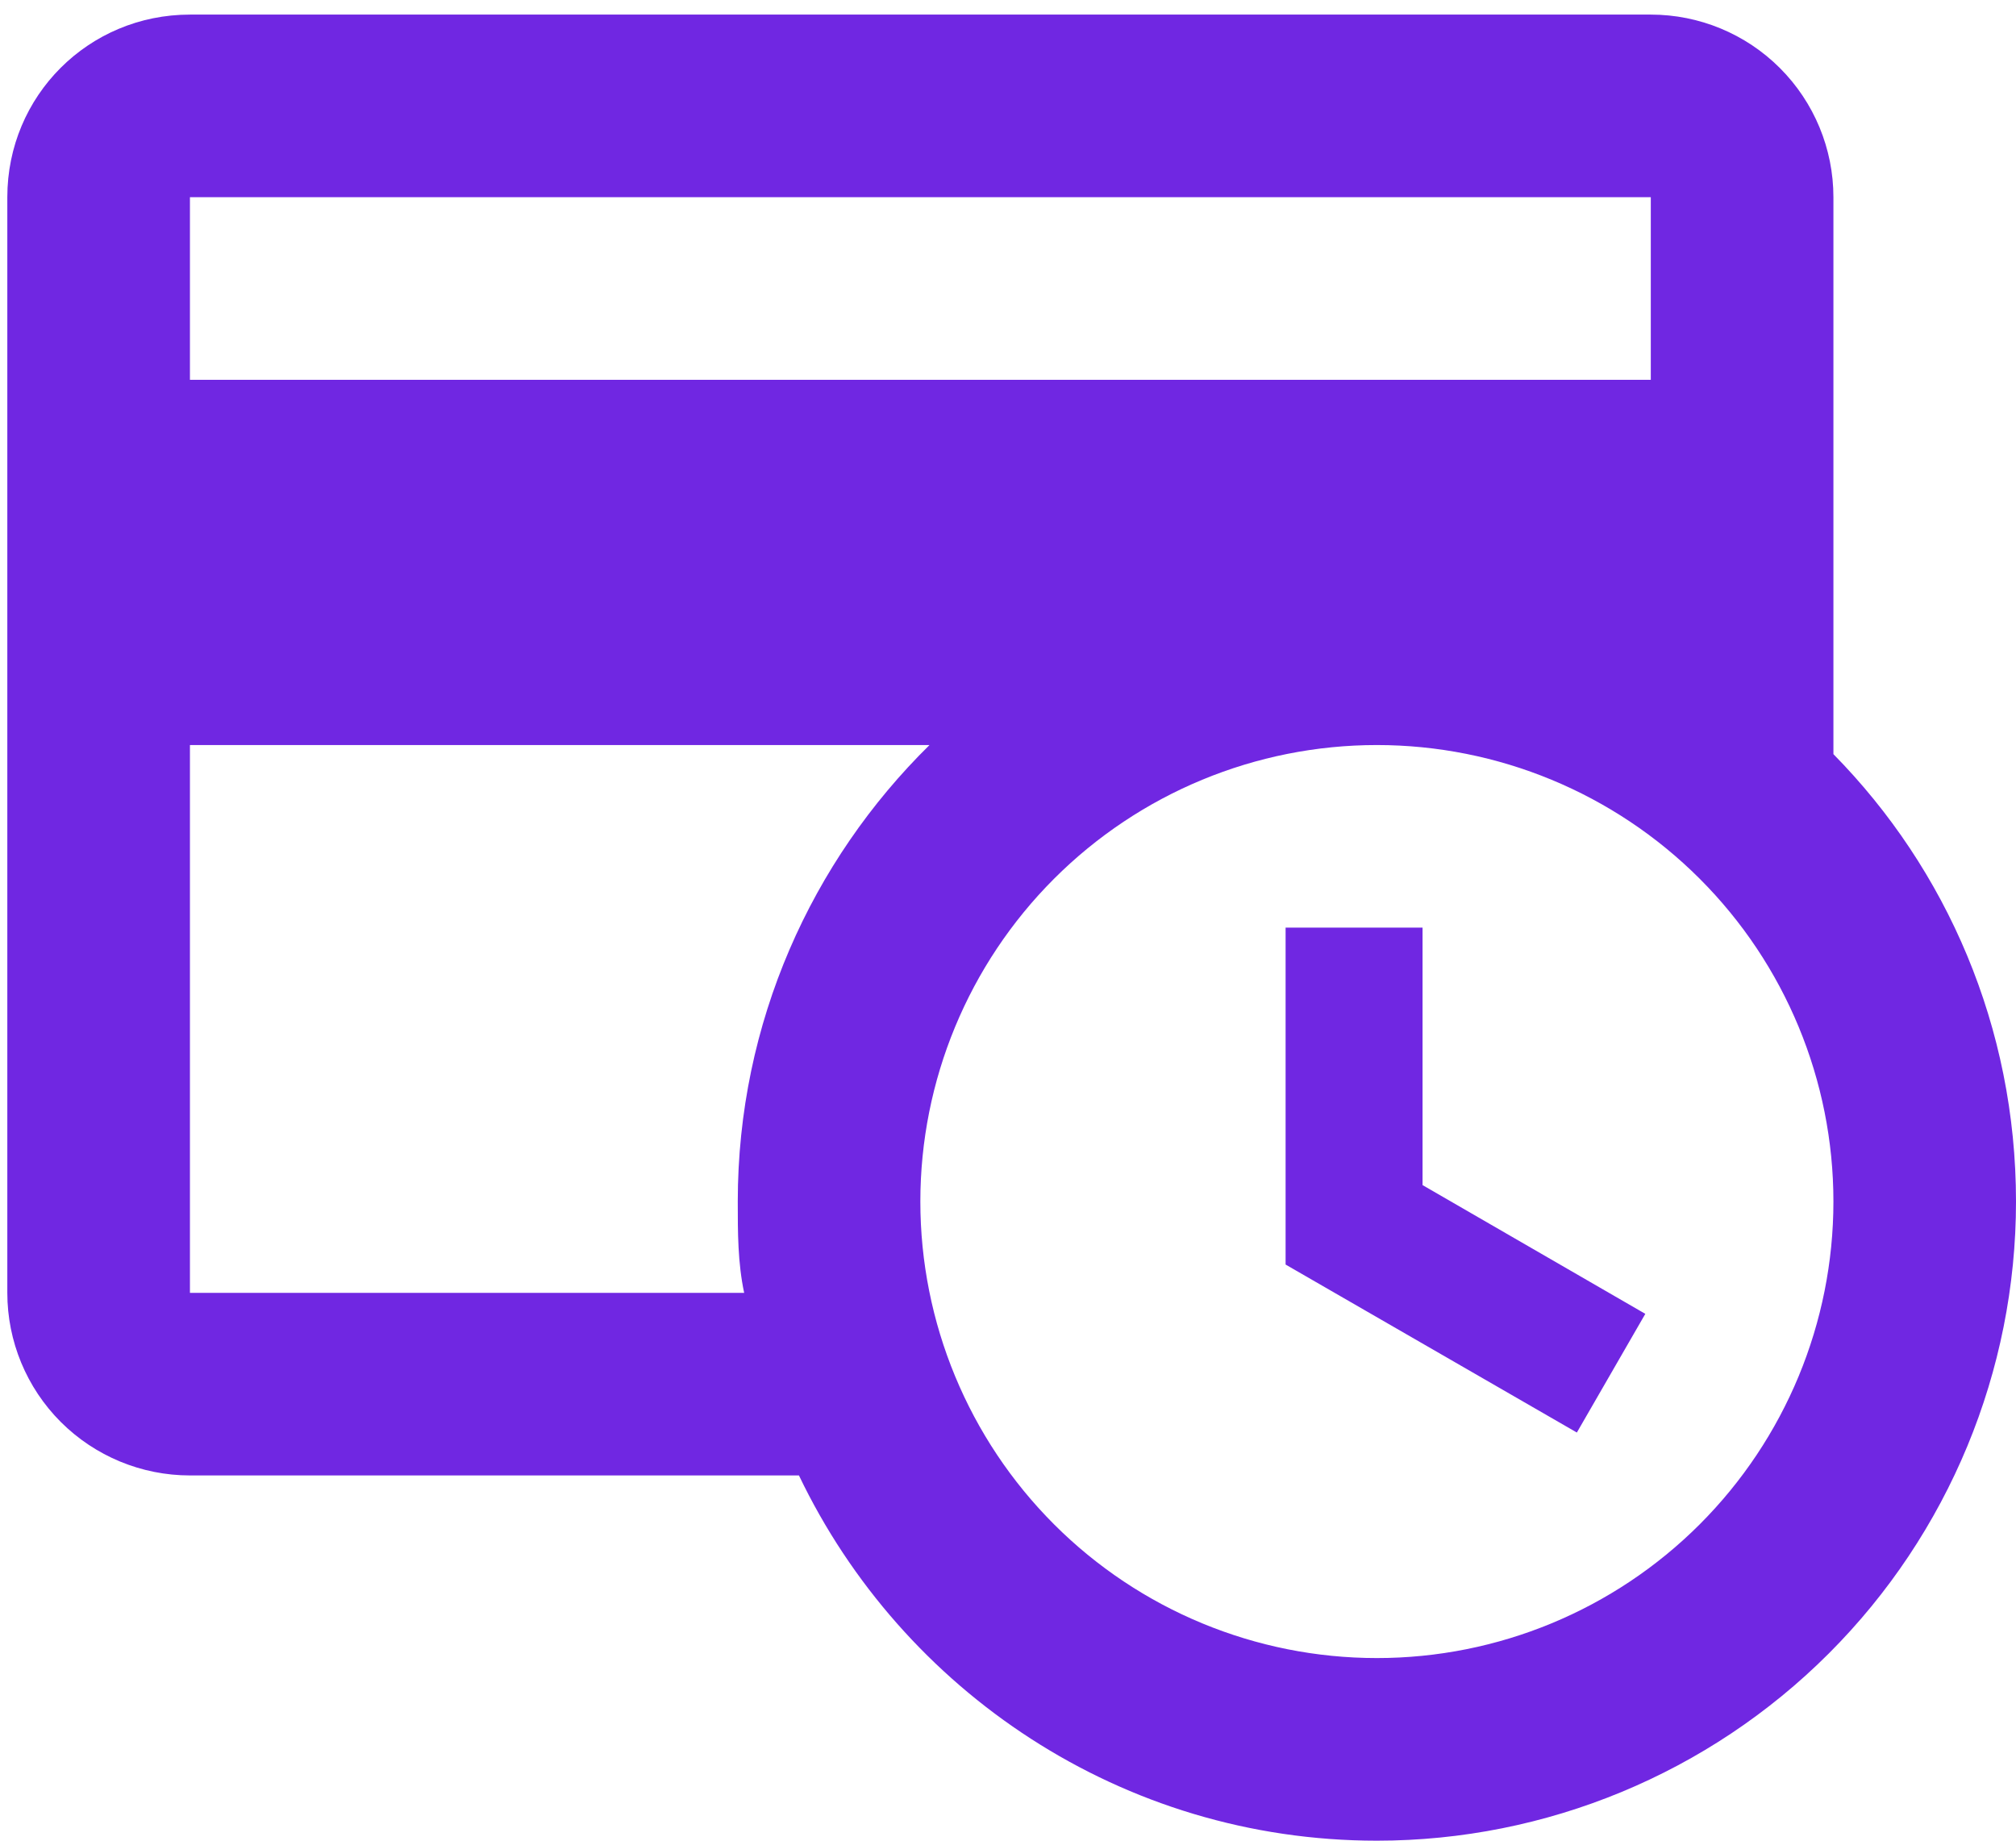 <?xml version="1.0" encoding="UTF-8"?> <svg xmlns="http://www.w3.org/2000/svg" width="46" height="42" viewBox="0 0 46 42" fill="none"> <path d="M29.334 21.166H32.459V27.041L37.542 29.979L35.98 32.687L29.334 28.854V21.166ZM46 27.416C46 31.284 44.464 34.993 41.729 37.728C38.994 40.463 35.285 42 31.417 42C25.605 42 20.584 38.583 18.23 33.666H4.334C3.229 33.666 2.169 33.227 1.387 32.446C0.606 31.665 0.167 30.605 0.167 29.5V4.5C0.167 2.187 2.021 0.333 4.334 0.333H37.667C38.772 0.333 39.832 0.772 40.613 1.553C41.395 2.335 41.834 3.395 41.834 4.5V17.208C44.417 19.833 46 23.437 46 27.416ZM16.834 27.416C16.834 23.333 18.521 19.645 21.209 17H4.334V29.5H16.98C16.834 28.812 16.834 28.125 16.834 27.416ZM31.417 17C28.654 17 26.005 18.097 24.051 20.051C22.098 22.004 21 24.654 21 27.416C21 30.179 22.098 32.828 24.051 34.782C26.005 36.736 28.654 37.833 31.417 37.833C34.18 37.833 36.829 36.736 38.783 34.782C40.736 32.828 41.834 30.179 41.834 27.416C41.834 24.654 40.736 22.004 38.783 20.051C36.829 18.097 34.18 17 31.417 17ZM37.667 8.666V4.5H4.334V8.666H37.667Z" fill="#7027E2"></path> </svg> 